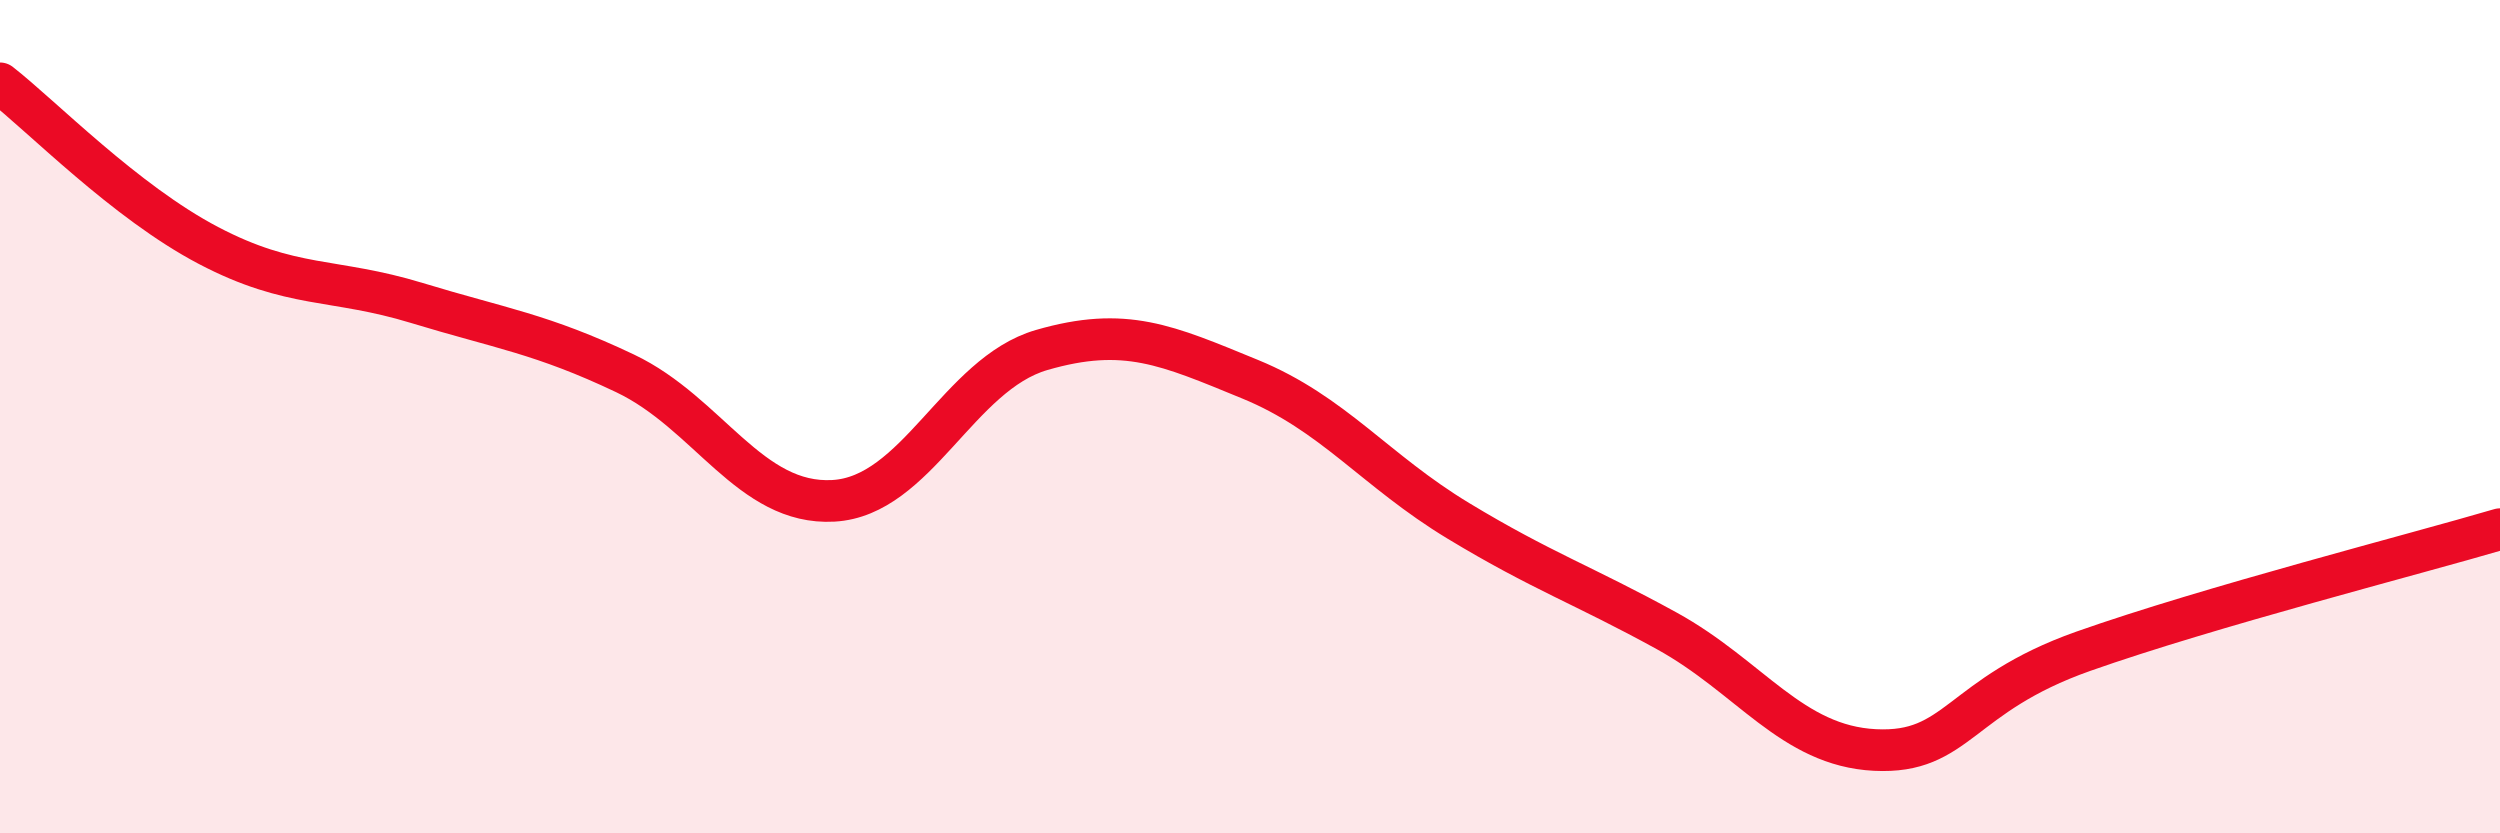 
    <svg width="60" height="20" viewBox="0 0 60 20" xmlns="http://www.w3.org/2000/svg">
      <path
        d="M 0,2 C 1,2.78 3,4.84 5,5.89 C 7,6.94 8,6.66 10,7.27 C 12,7.88 13,8.01 15,8.96 C 17,9.91 18,12.13 20,12.02 C 22,11.91 23,8.98 25,8.4 C 27,7.82 28,8.28 30,9.1 C 32,9.92 33,11.29 35,12.5 C 37,13.71 38,14.04 40,15.14 C 42,16.24 43,17.9 45,18 C 47,18.1 47,16.69 50,15.63 C 53,14.57 58,13.29 60,12.7L60 20L0 20Z"
        fill="#EB0A25"
        opacity="0.1"
        stroke-linecap="round"
        stroke-linejoin="round"
      />
      <path
        d="M 0,2 C 1,2.78 3,4.84 5,5.89 C 7,6.94 8,6.66 10,7.27 C 12,7.88 13,8.01 15,8.96 C 17,9.91 18,12.13 20,12.02 C 22,11.91 23,8.98 25,8.4 C 27,7.82 28,8.28 30,9.1 C 32,9.92 33,11.29 35,12.5 C 37,13.71 38,14.04 40,15.14 C 42,16.24 43,17.9 45,18 C 47,18.1 47,16.69 50,15.63 C 53,14.57 58,13.29 60,12.7"
        stroke="#EB0A25"
        stroke-width="1"
        fill="none"
        stroke-linecap="round"
        stroke-linejoin="round"
      />
    </svg>
  